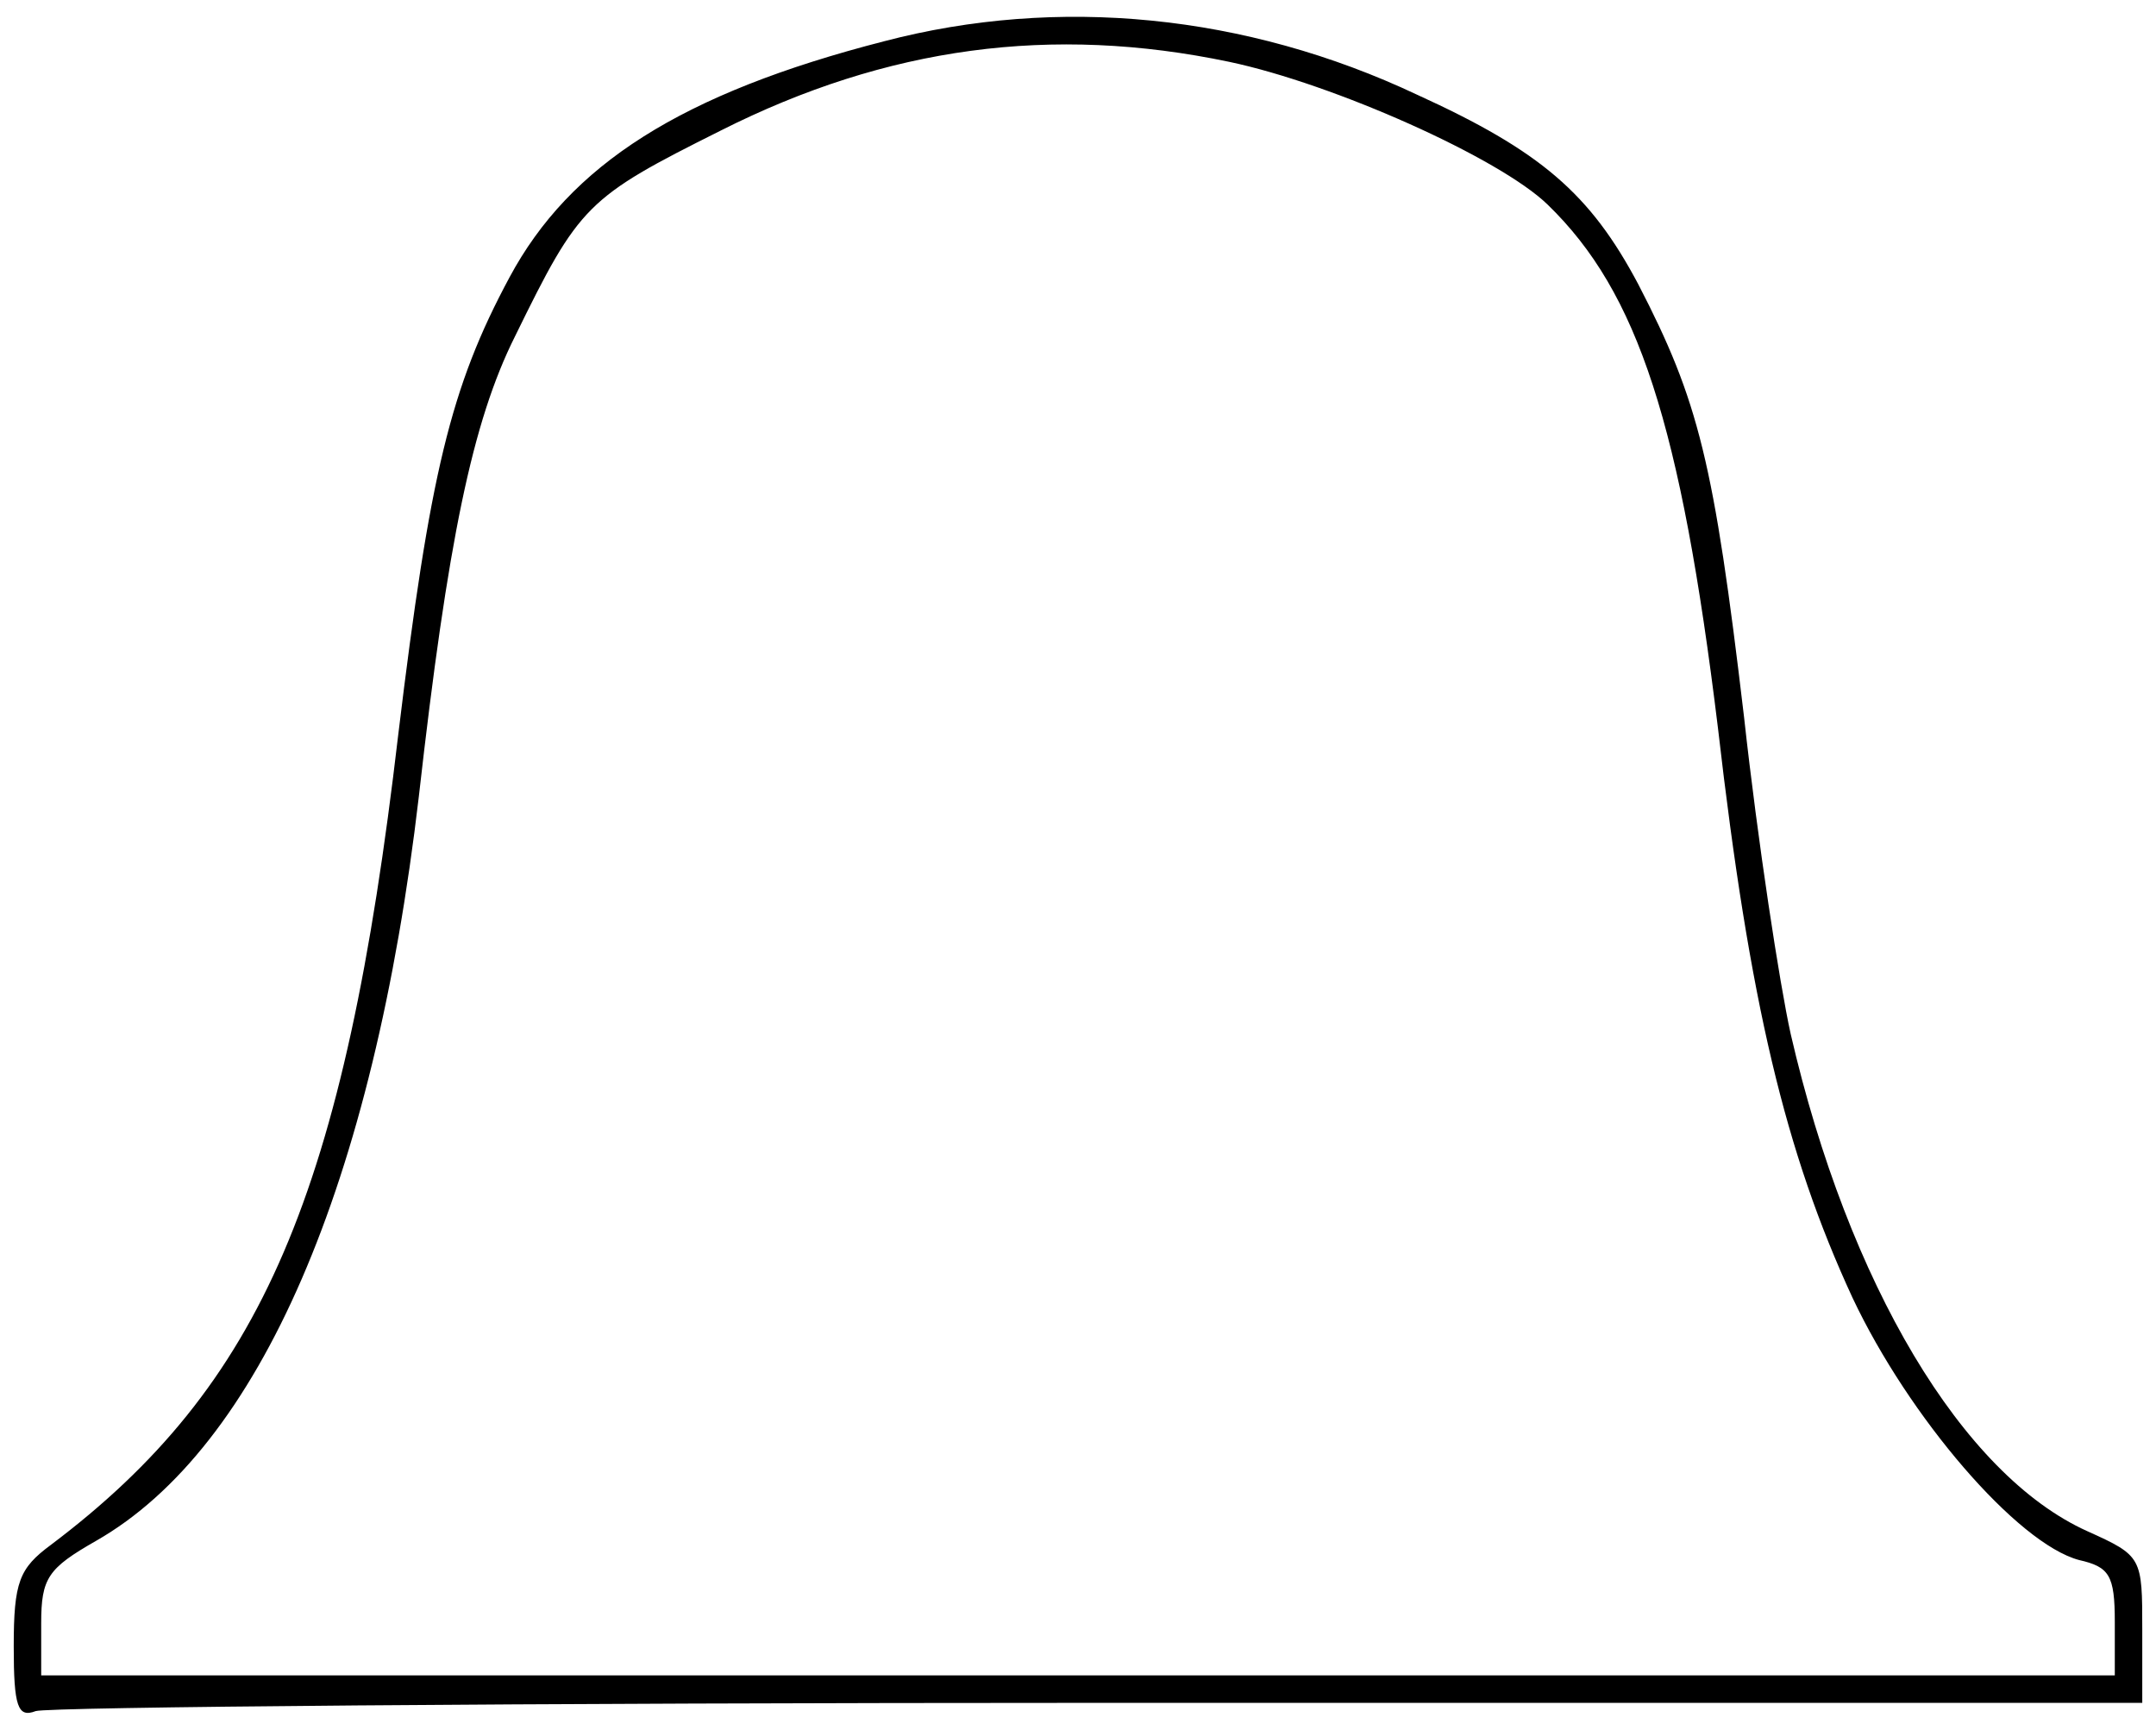 <?xml version="1.0" standalone="no"?>
<!DOCTYPE svg PUBLIC "-//W3C//DTD SVG 20010904//EN"
 "http://www.w3.org/TR/2001/REC-SVG-20010904/DTD/svg10.dtd">
<svg version="1.0" xmlns="http://www.w3.org/2000/svg"
 width="157pt" height="126pt" viewBox="0 0 157 126"
 preserveAspectRatio="xMidYMid meet">
<g transform="translate(0,126) scale(0.1,-0.1)"
fill="#000000" stroke="none">
<path d="M644 1230 c-148 -38 -229 -90 -273 -172 -43 -80 -58 -143 -81 -333
-39 -334 -99 -474 -253 -590 -23 -17 -27 -27 -27 -74 0 -44 3 -52 16 -47 9 3
357 6 775 6 l759 0 0 53 c0 53 0 54 -40 72 -91 41 -174 180 -216 362 -8 36
-24 140 -34 231 -22 186 -33 230 -77 315 -35 66 -71 97 -161 138 -125 59 -262
72 -388 39z m251 -15 c76 -16 197 -70 232 -104 66 -64 97 -160 124 -381 23
-200 49 -309 98 -415 41 -87 120 -179 165 -191 22 -5 26 -11 26 -45 l0 -39
-755 0 -755 0 0 38 c0 33 5 40 40 60 119 68 202 260 235 542 21 186 39 273 70
335 47 96 52 101 150 150 121 61 241 77 370 50z"/>
</g>
</svg>
